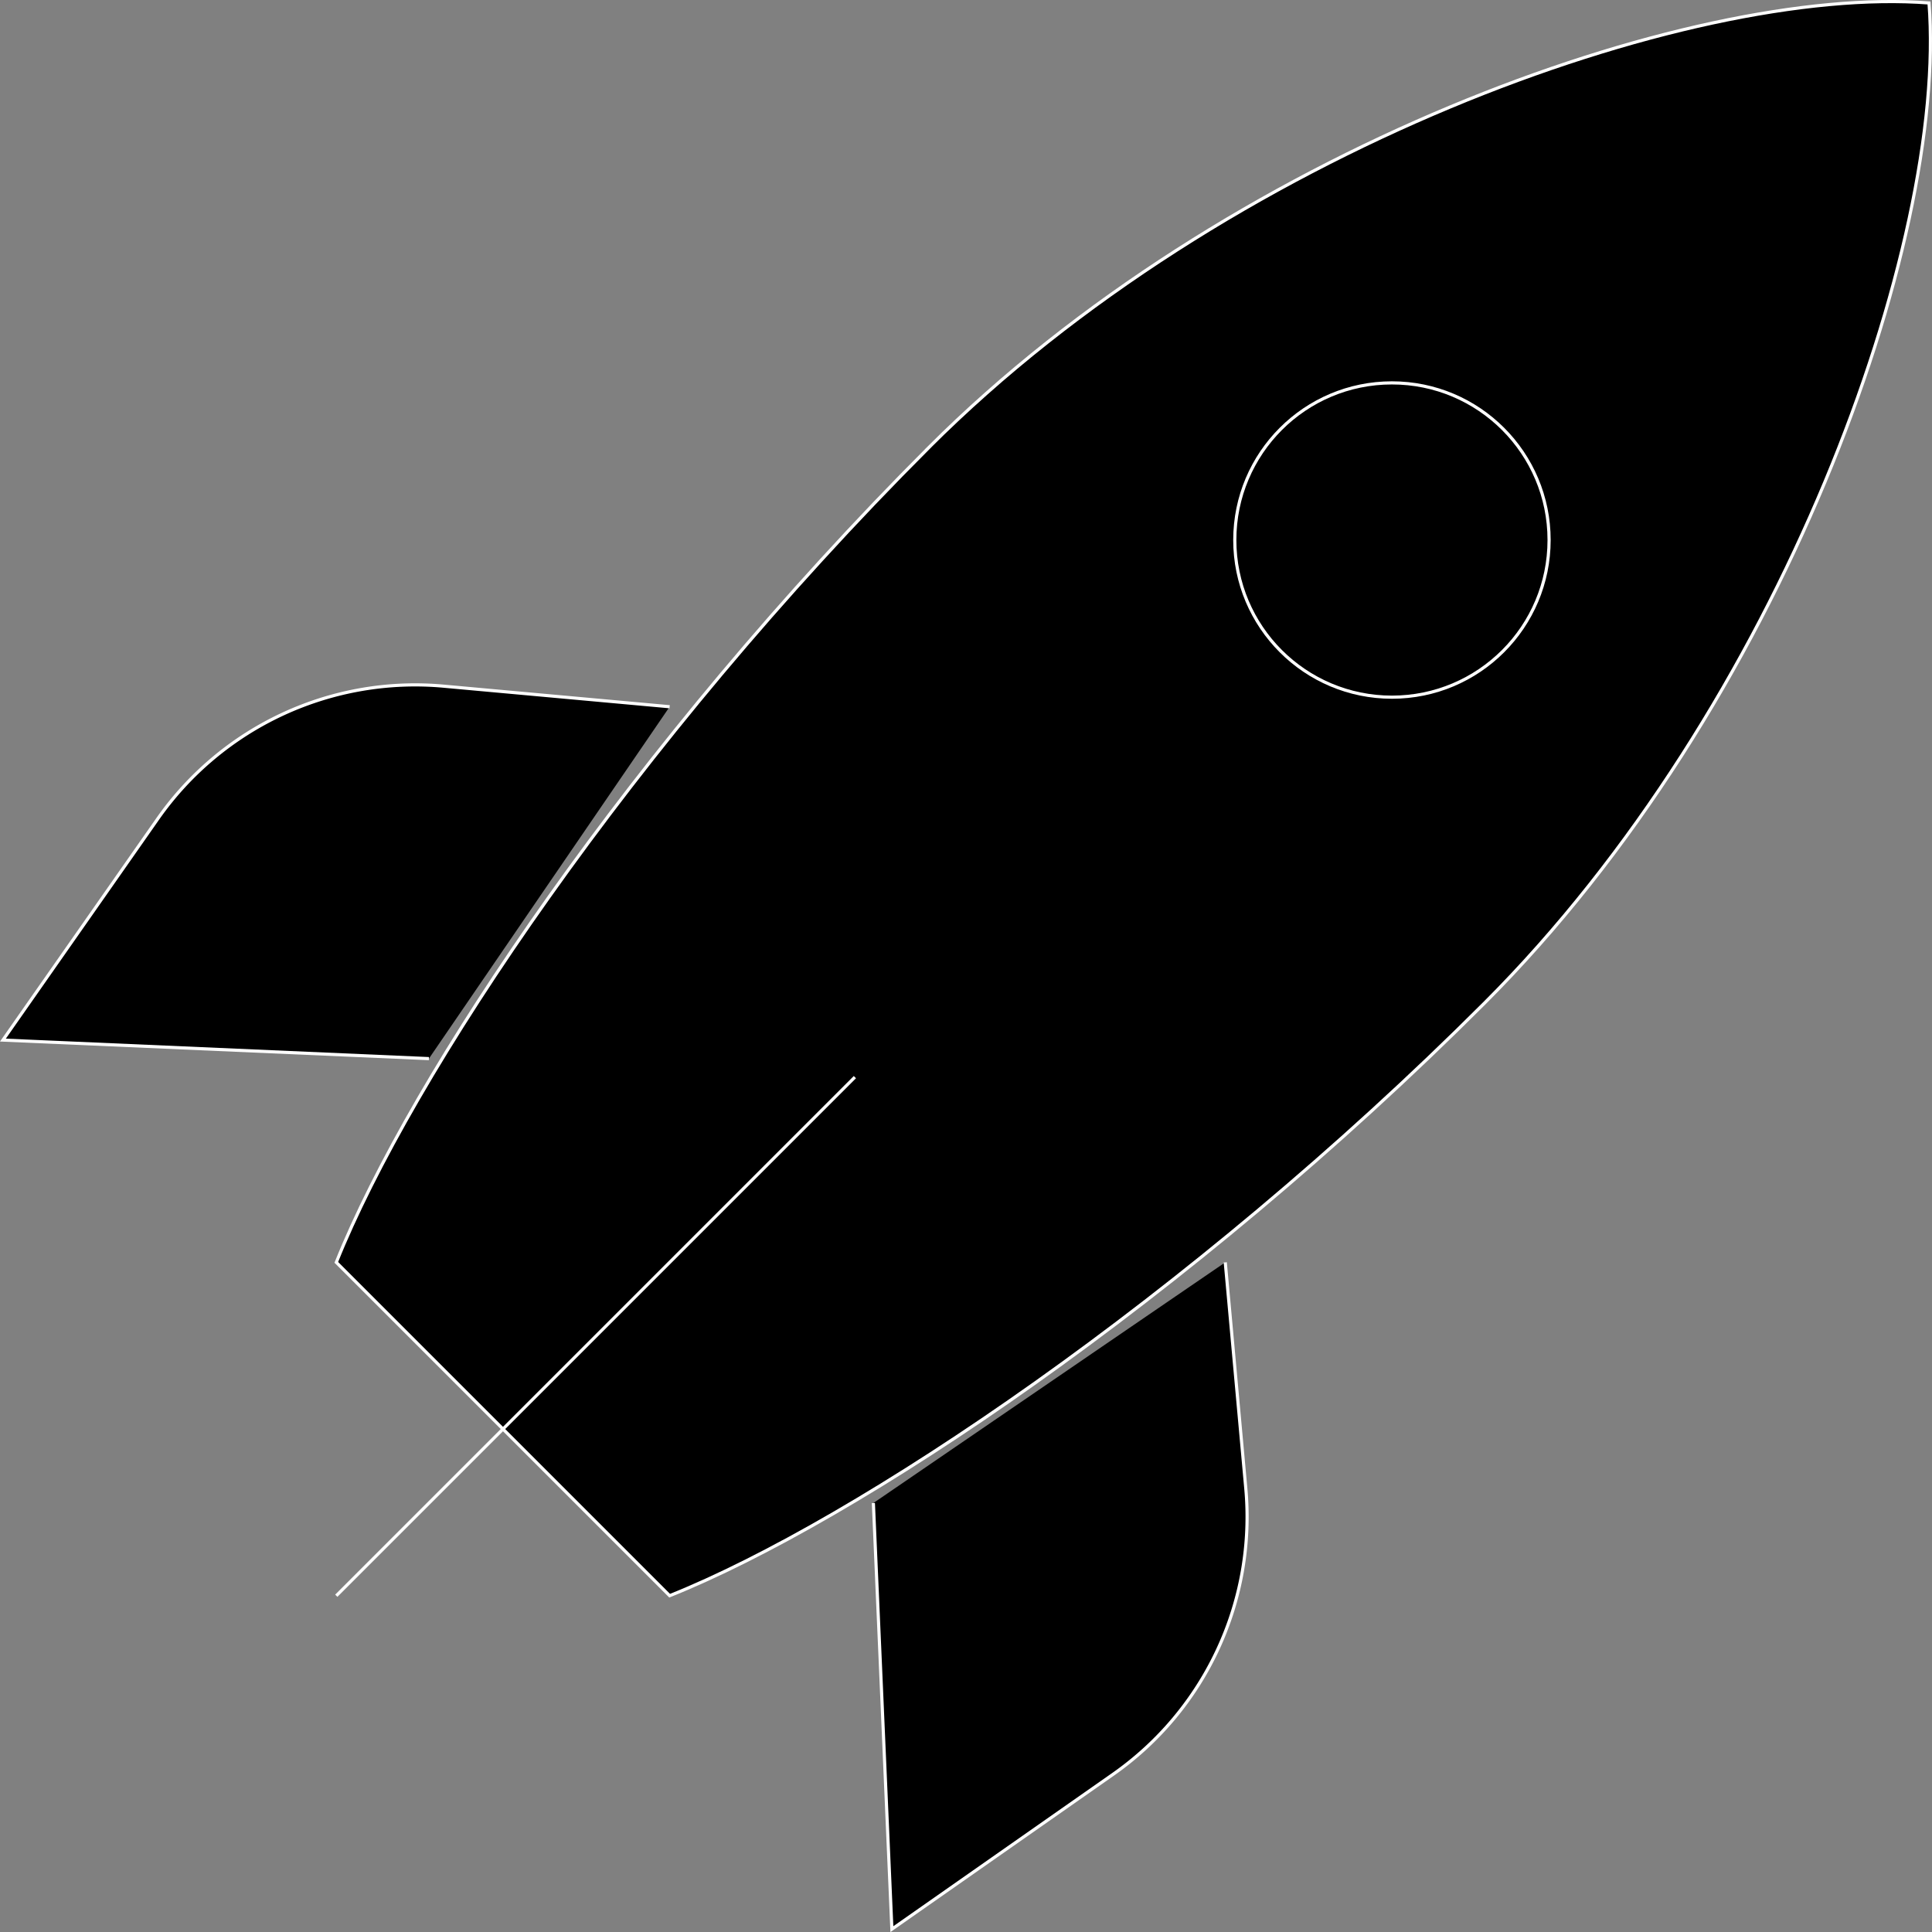 <svg id="Layer_1" data-name="Layer 1" xmlns="http://www.w3.org/2000/svg" viewBox="0 0 614.7 614.73"><rect x="0" y="0" width="614.7" height="614.73" fill="#808080" stroke="none"/><defs><style>.cls-1{stroke:#fff;stroke-miterlimit:10;}</style></defs><title>boost</title><path class="cls-1" d="M295.55,142.36C389.84,48.08,537.15-4.95,613.75.94c5.9,76.6-47.14,223.92-141.42,318.2S272,484.14,213.06,507.7L107,401.64c23.57-58.93,94.29-165,188.56-259.28ZM272,342.71l-165,165" transform="translate(0 0)"/><circle class="cls-1" cx="442.87" cy="171.82" r="50"/><path class="cls-1" d="M389.84,401.64l6.53,71.9a100,100,0,0,1-42.24,91l-70.36,49.25-5.89-135.57M213.06,224.86l-71.9-6.54a100,100,0,0,0-91,42.25L.93,330.92l135.53,5.9" transform="translate(0 0)"/></svg>